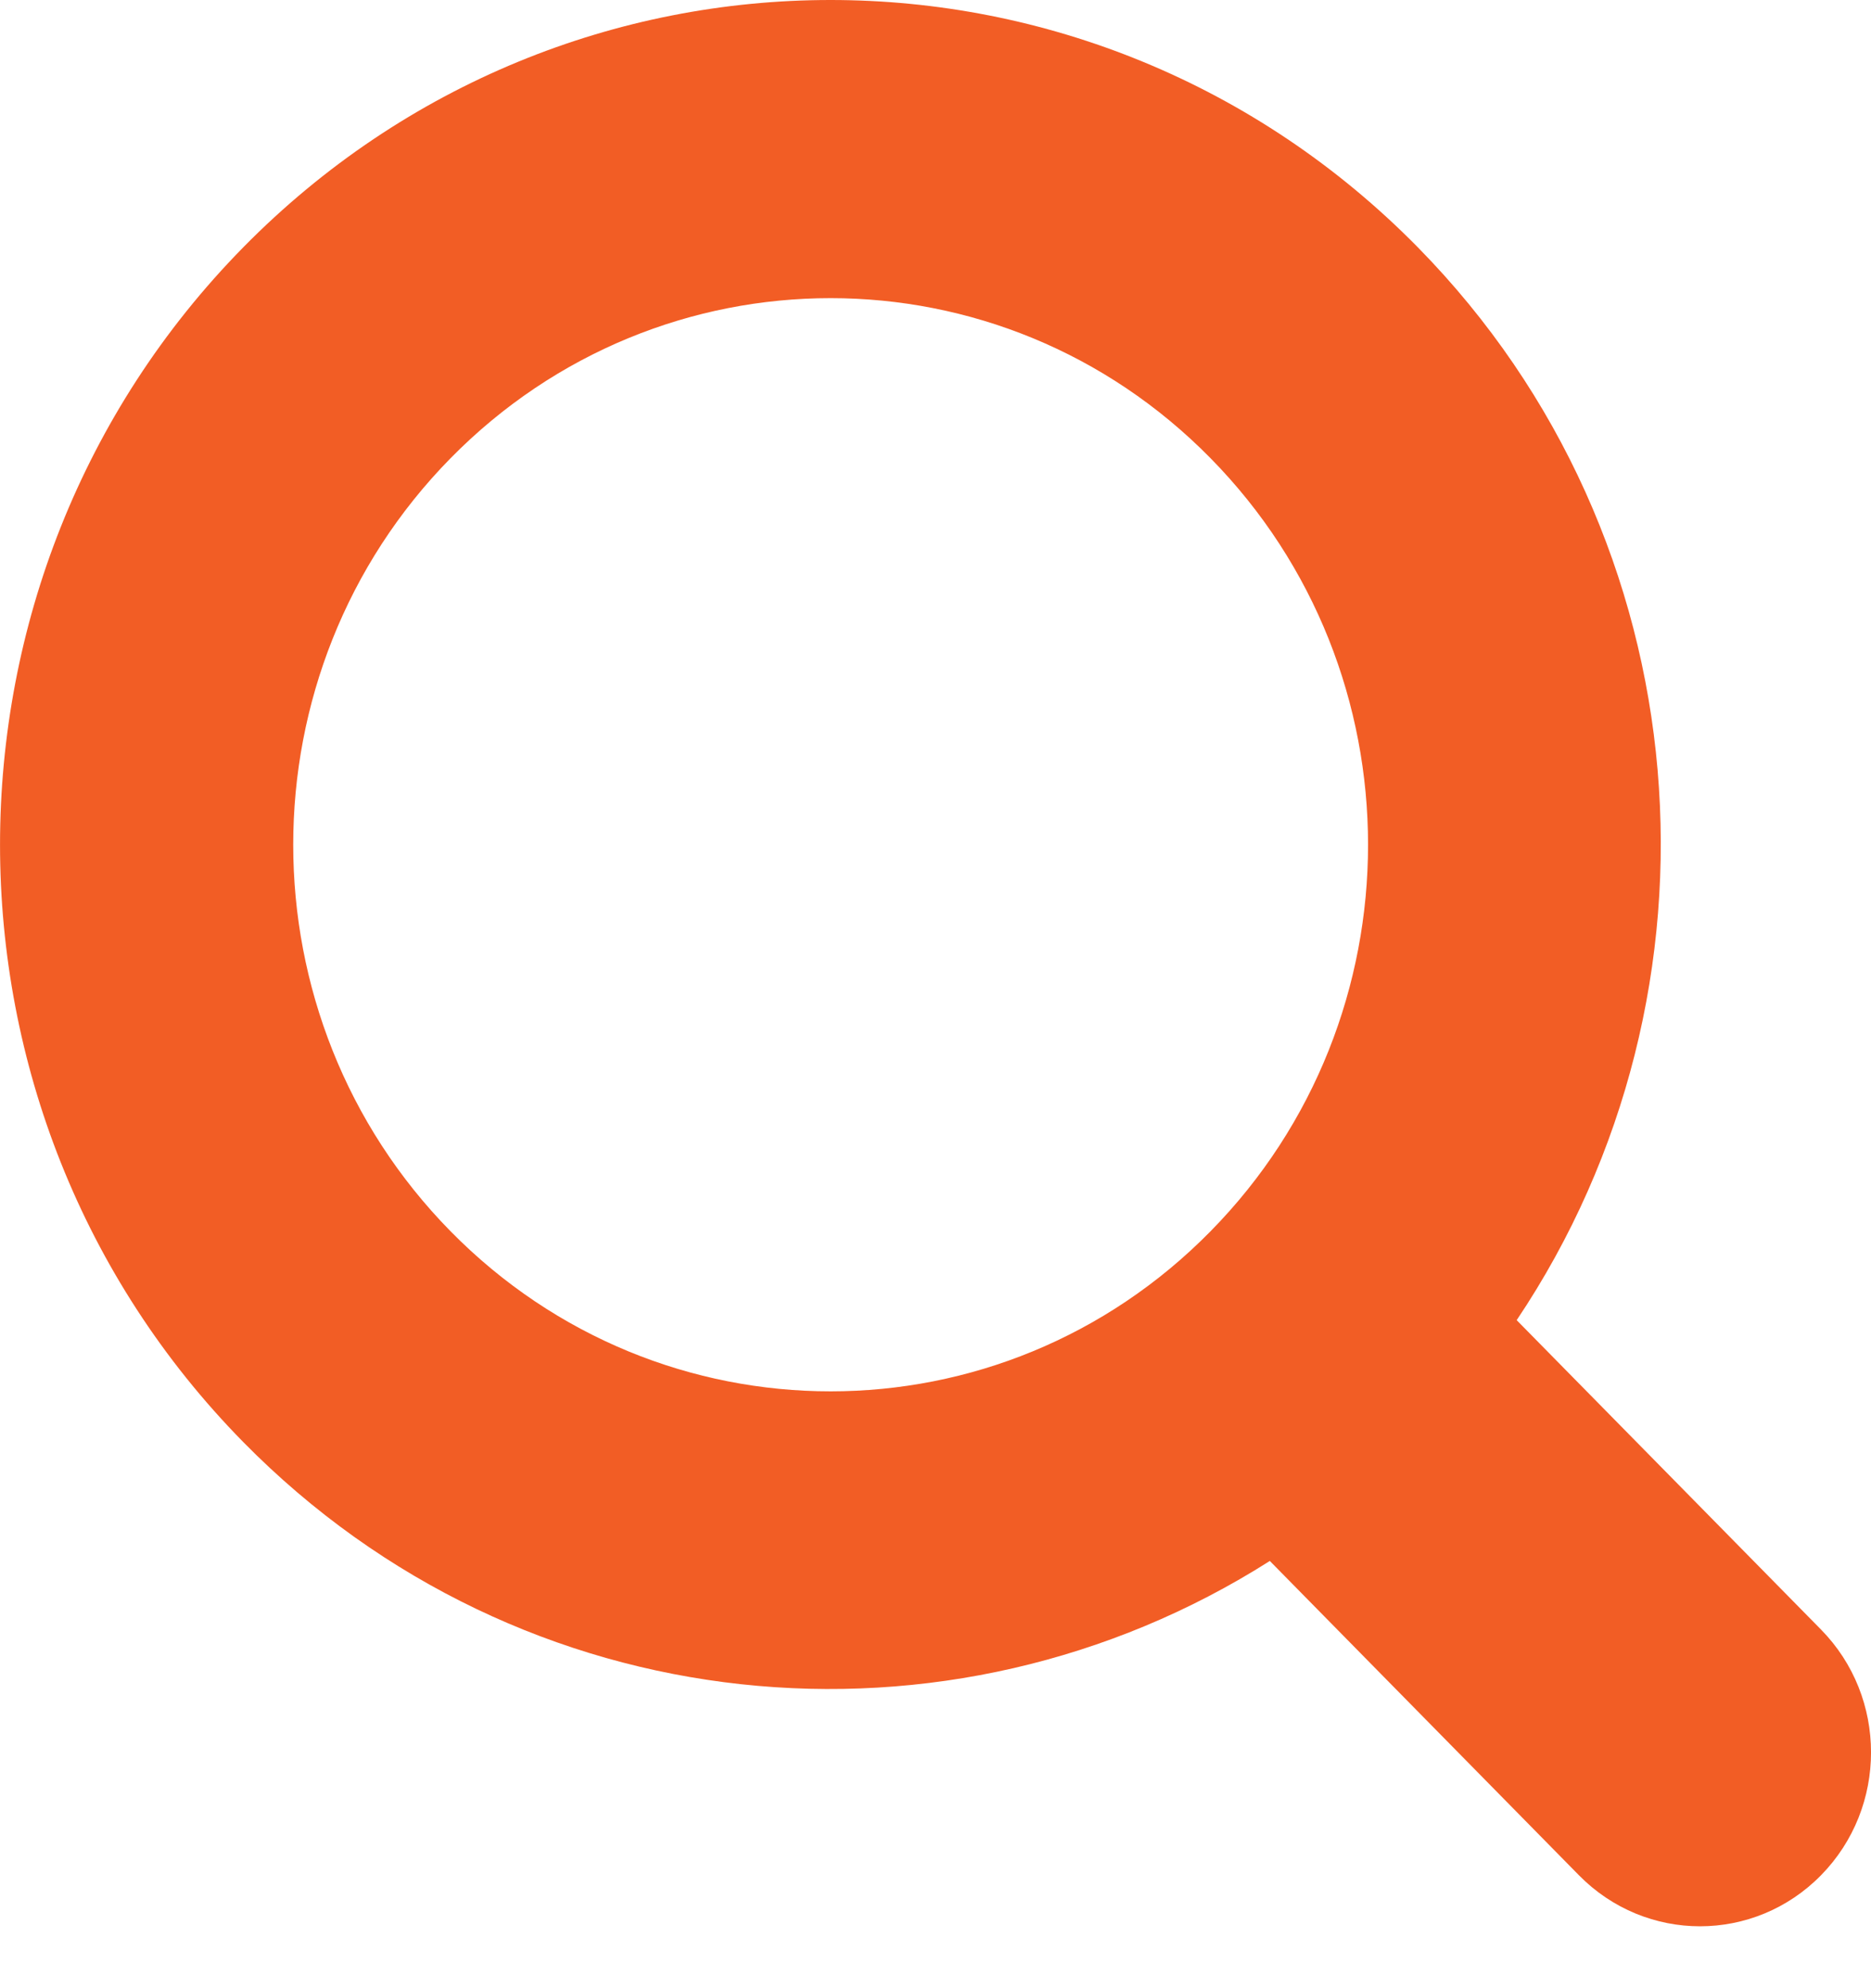 <?xml version="1.0" encoding="UTF-8"?>
<svg width="16px" height="17px" viewBox="0 0 16 17" version="1.1" xmlns="http://www.w3.org/2000/svg" xmlns:xlink="http://www.w3.org/1999/xlink">
    <title>Fill 41</title>
    <g id="Page-1" stroke="none" stroke-width="1" fill="none" fill-rule="evenodd">
        <g id="Basket-Page---DRAFT" transform="translate(-1074, -59)" fill="#f25d25">
            <g id="Group-11" transform="translate(356.326, 43)">
                <g id="Search---White" transform="translate(141.674, 0)">
                    <path d="M586.352,26.528 C584.558,28.353 581.648,28.353 579.853,26.528 C578.059,24.703 578.059,21.743 579.853,19.918 C581.648,18.093 584.558,18.093 586.352,19.918 C588.148,21.743 588.148,24.703 586.352,26.528 M588.125,18.115 C585.351,15.295 580.854,15.295 578.08,18.115 C575.307,20.936 575.307,25.51 578.08,28.33 C580.464,30.754 584.117,31.089 586.859,29.347 L589.503,32.035 C590.075,32.616 591.001,32.616 591.572,32.035 C592.143,31.454 592.143,30.513 591.572,29.933 L588.97,27.288 C590.857,24.475 590.578,20.611 588.125,18.115" id="Fill-41"></path>
                </g>
            </g>
        </g>
    </g>
</svg>
